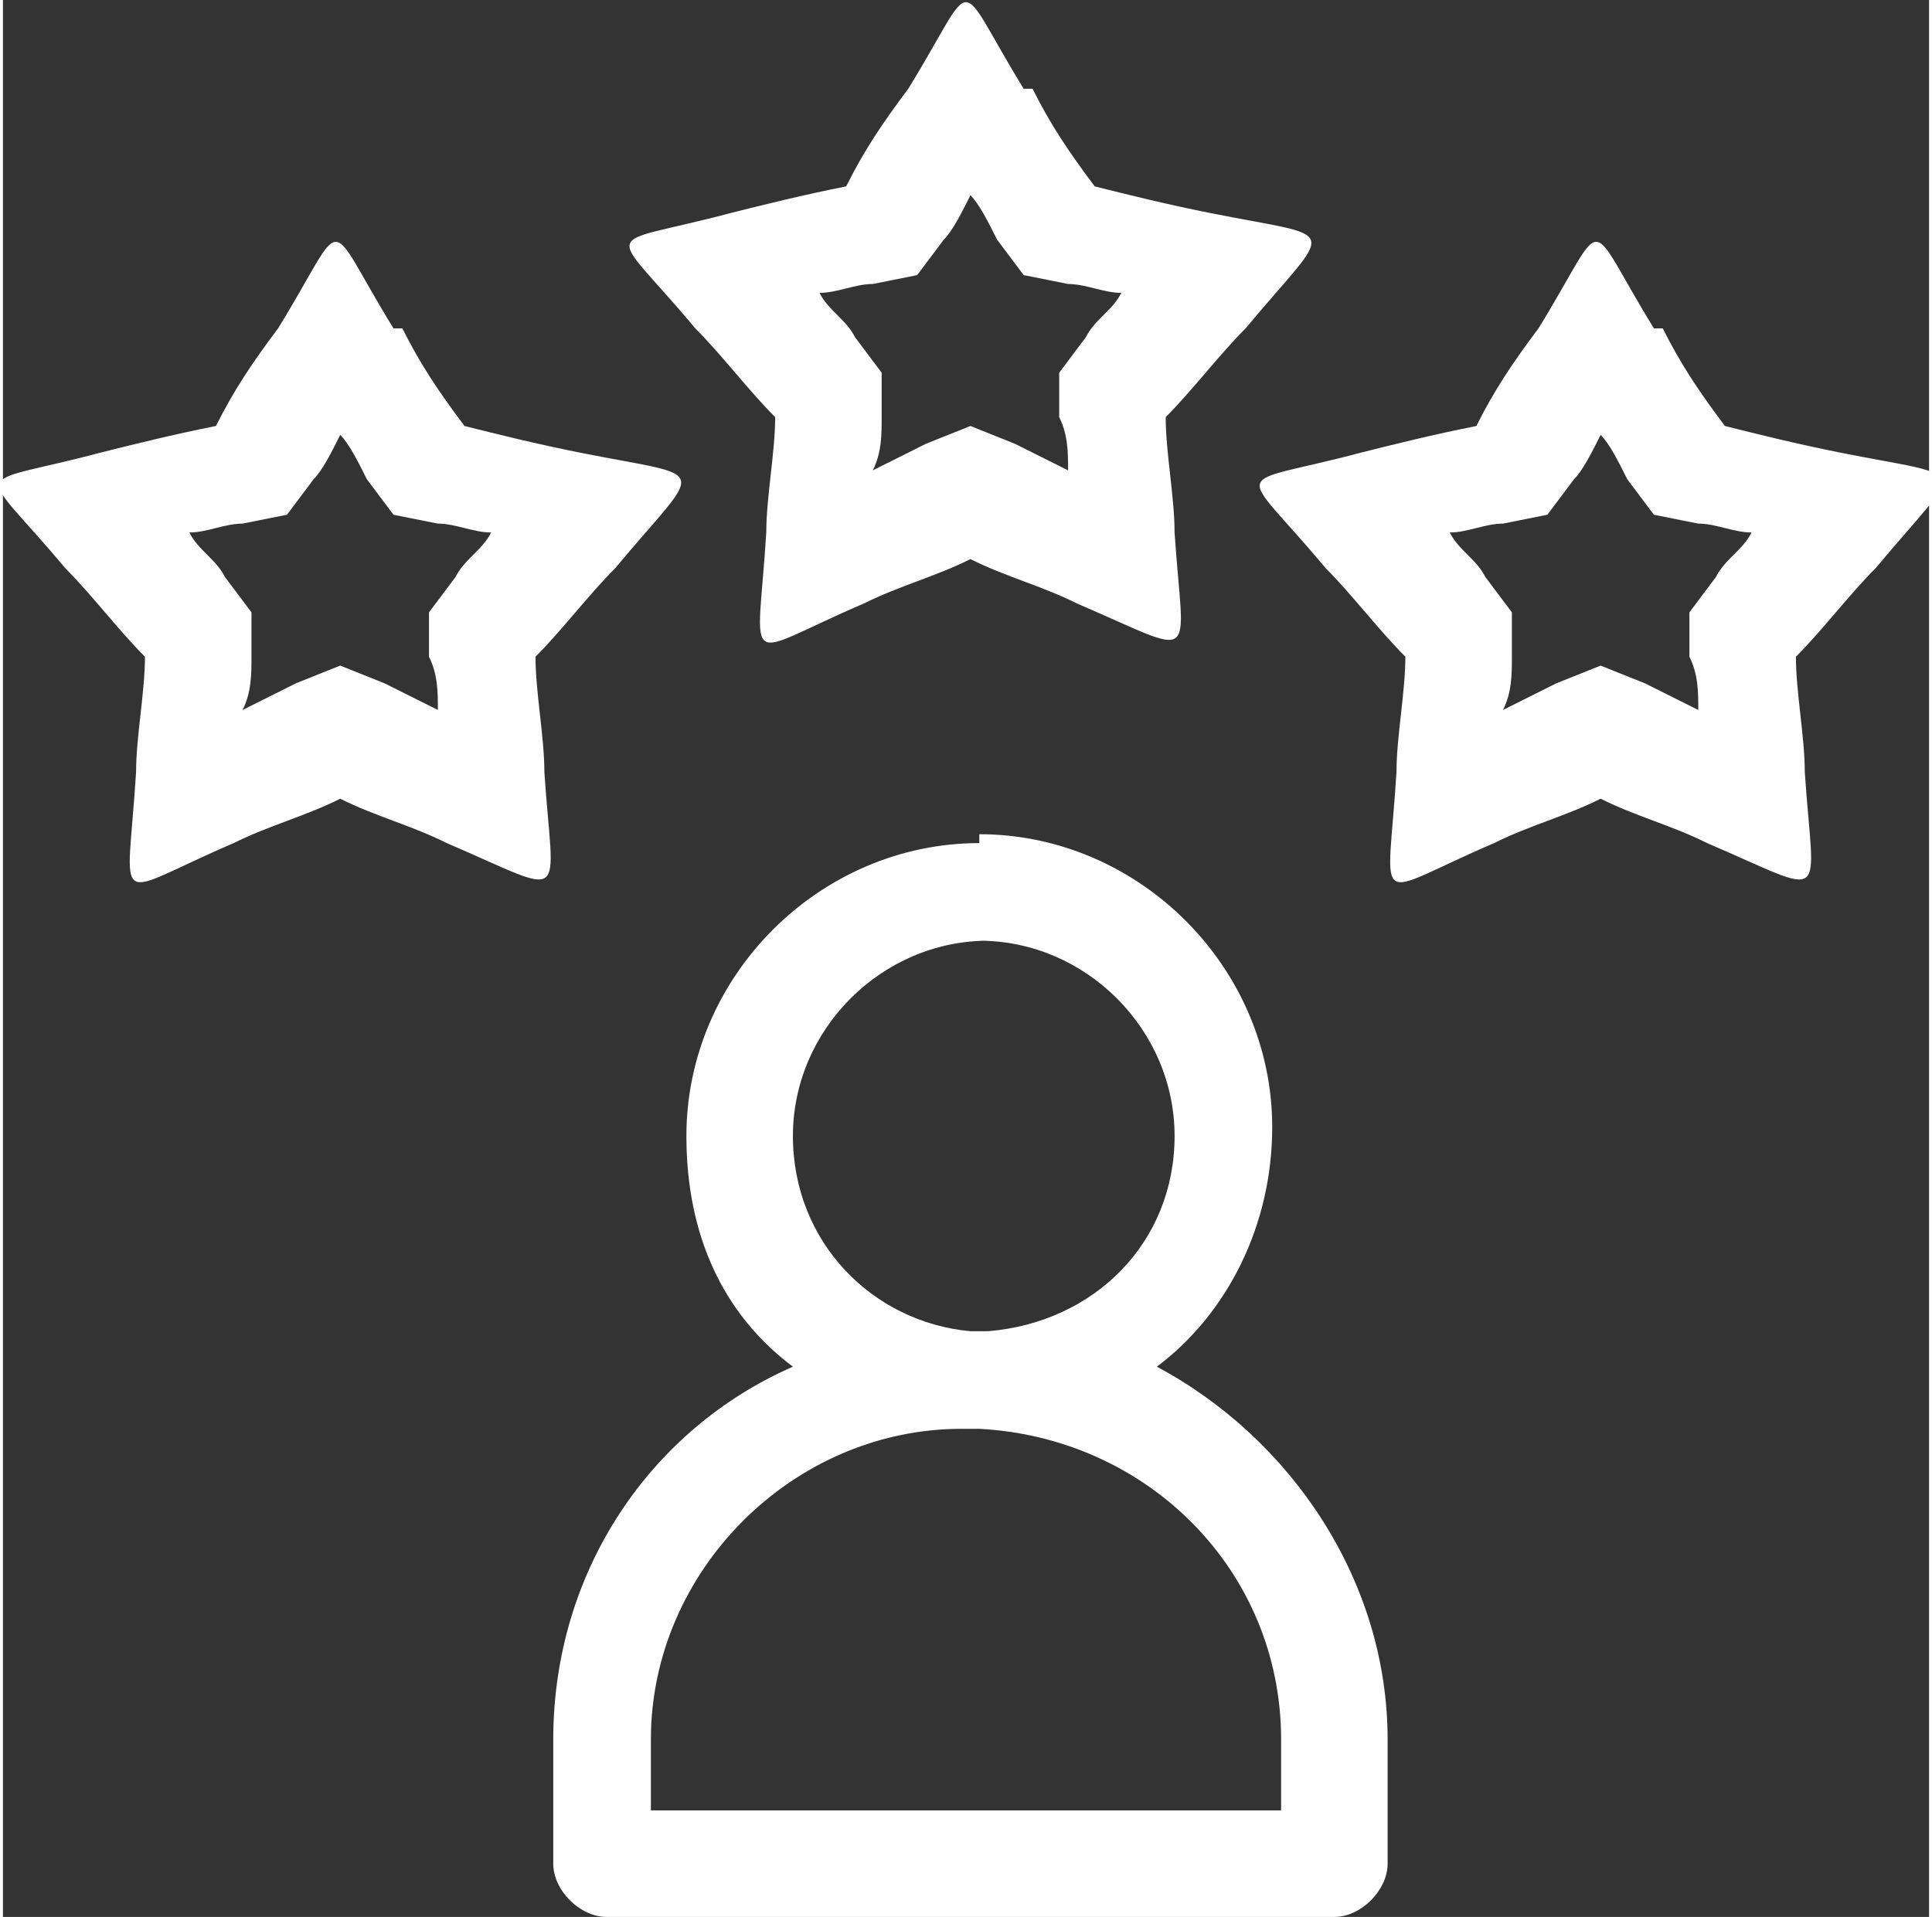 <?xml version="1.0" encoding="UTF-8"?>
<!DOCTYPE svg PUBLIC "-//W3C//DTD SVG 1.1//EN" "http://www.w3.org/Graphics/SVG/1.1/DTD/svg11.dtd">
<!-- Creator: CorelDRAW X6 -->
<svg xmlns="http://www.w3.org/2000/svg" xml:space="preserve" width="15.719mm" height="15.599mm" version="1.1" style="shape-rendering:geometricPrecision; text-rendering:geometricPrecision; image-rendering:optimizeQuality; fill-rule:evenodd; clip-rule:evenodd"
viewBox="0 0 217 216"
 xmlns:xlink="http://www.w3.org/1999/xlink">
 <rect x="0" y="0" width="217" height="216" fill="#333333" stroke="none"/>
 <defs>
  <style type="text/css">
   <![CDATA[
    .fil0 {fill:#FEFEFE}
   ]]>
  </style>
 </defs>
 <g id="Capa_x0020_1">
  <path class="fil0" d="M38 49c-1,2 -2,4 -3,5l-3 4 -5 1c-2,0 -4,1 -6,1 1,2 3,3 4,5l3 4 0 5c0,2 0,4 -1,6 2,-1 4,-2 6,-3l5 -2 5 2c2,1 4,2 6,3 0,-2 0,-4 -1,-6l0 -5 3 -4c1,-2 3,-3 4,-5 -2,0 -4,-1 -6,-1l-5 -1 -3 -4c-1,-2 -2,-4 -3,-5zm7 -12c2,4 4,7 7,11 4,1 8,2 13,3 15,3 14,1 4,13 -3,3 -6,7 -9,10 0,4 1,9 1,13 1,15 3,14 -11,8 -4,-2 -8,-3 -12,-5 -4,2 -8,3 -12,5 -14,6 -12,8 -11,-8 0,-4 1,-9 1,-13 -3,-3 -6,-7 -9,-10 -10,-12 -11,-9 4,-13 4,-1 8,-2 13,-3 2,-4 4,-7 7,-11 8,-13 5,-13 13,0zm135 12c-1,2 -2,4 -3,5l-3 4 -5 1c-2,0 -4,1 -6,1 1,2 3,3 4,5l3 4 0 5c0,2 0,4 -1,6 2,-1 4,-2 6,-3l5 -2 5 2c2,1 4,2 6,3 0,-2 0,-4 -1,-6l0 -5 3 -4c1,-2 3,-3 4,-5 -2,0 -4,-1 -6,-1l-5 -1 -3 -4c-1,-2 -2,-4 -3,-5zm7 -12c2,4 4,7 7,11 4,1 8,2 13,3 15,3 14,1 4,13 -3,3 -6,7 -9,10 0,4 1,9 1,13 1,15 3,14 -11,8 -4,-2 -8,-3 -12,-5 -4,2 -8,3 -12,5 -14,6 -12,8 -11,-8 0,-4 1,-9 1,-13 -3,-3 -6,-7 -9,-10 -10,-12 -11,-9 4,-13 4,-1 8,-2 13,-3 2,-4 4,-7 7,-11 8,-13 5,-13 13,0zm-113 167l70 0 0 -8c0,-19 -15,-34 -34,-35l0 0c-1,0 -1,0 -2,0 -19,0 -35,16 -35,35l0 8zm36 -110c18,0 33,15 33,33 0,11 -5,21 -13,27 15,8 26,24 26,42l0 14c0,3 -3,6 -6,6l-82 0c-3,0 -6,-3 -6,-6l0 -14c0,-19 11,-35 27,-42 -8,-6 -12,-15 -12,-26 0,-18 15,-33 33,-33zm0 12c12,0 22,10 22,22 0,12 -9,21 -21,22 -1,0 -1,0 -2,0l0 0 0 0c-11,-1 -20,-10 -20,-22 0,-12 10,-22 22,-22zm-1 -84c-1,2 -2,4 -3,5l-3 4 -5 1c-2,0 -4,1 -6,1 1,2 3,3 4,5l3 4 0 5c0,2 0,4 -1,6 2,-1 4,-2 6,-3l5 -2 5 2c2,1 4,2 6,3 0,-2 0,-4 -1,-6l0 -5 3 -4c1,-2 3,-3 4,-5 -2,0 -4,-1 -6,-1l-5 -1 -3 -4c-1,-2 -2,-4 -3,-5zm7 -12c2,4 4,7 7,11 4,1 8,2 13,3 15,3 14,1 4,13 -3,3 -6,7 -9,10 0,4 1,9 1,13 1,15 3,14 -11,8 -4,-2 -8,-3 -12,-5 -4,2 -8,3 -12,5 -14,6 -12,8 -11,-8 0,-4 1,-9 1,-13 -3,-3 -6,-7 -9,-10 -10,-12 -11,-9 4,-13 4,-1 8,-2 13,-3 2,-4 4,-7 7,-11 8,-13 5,-13 13,0z"/>
 </g>
</svg>
